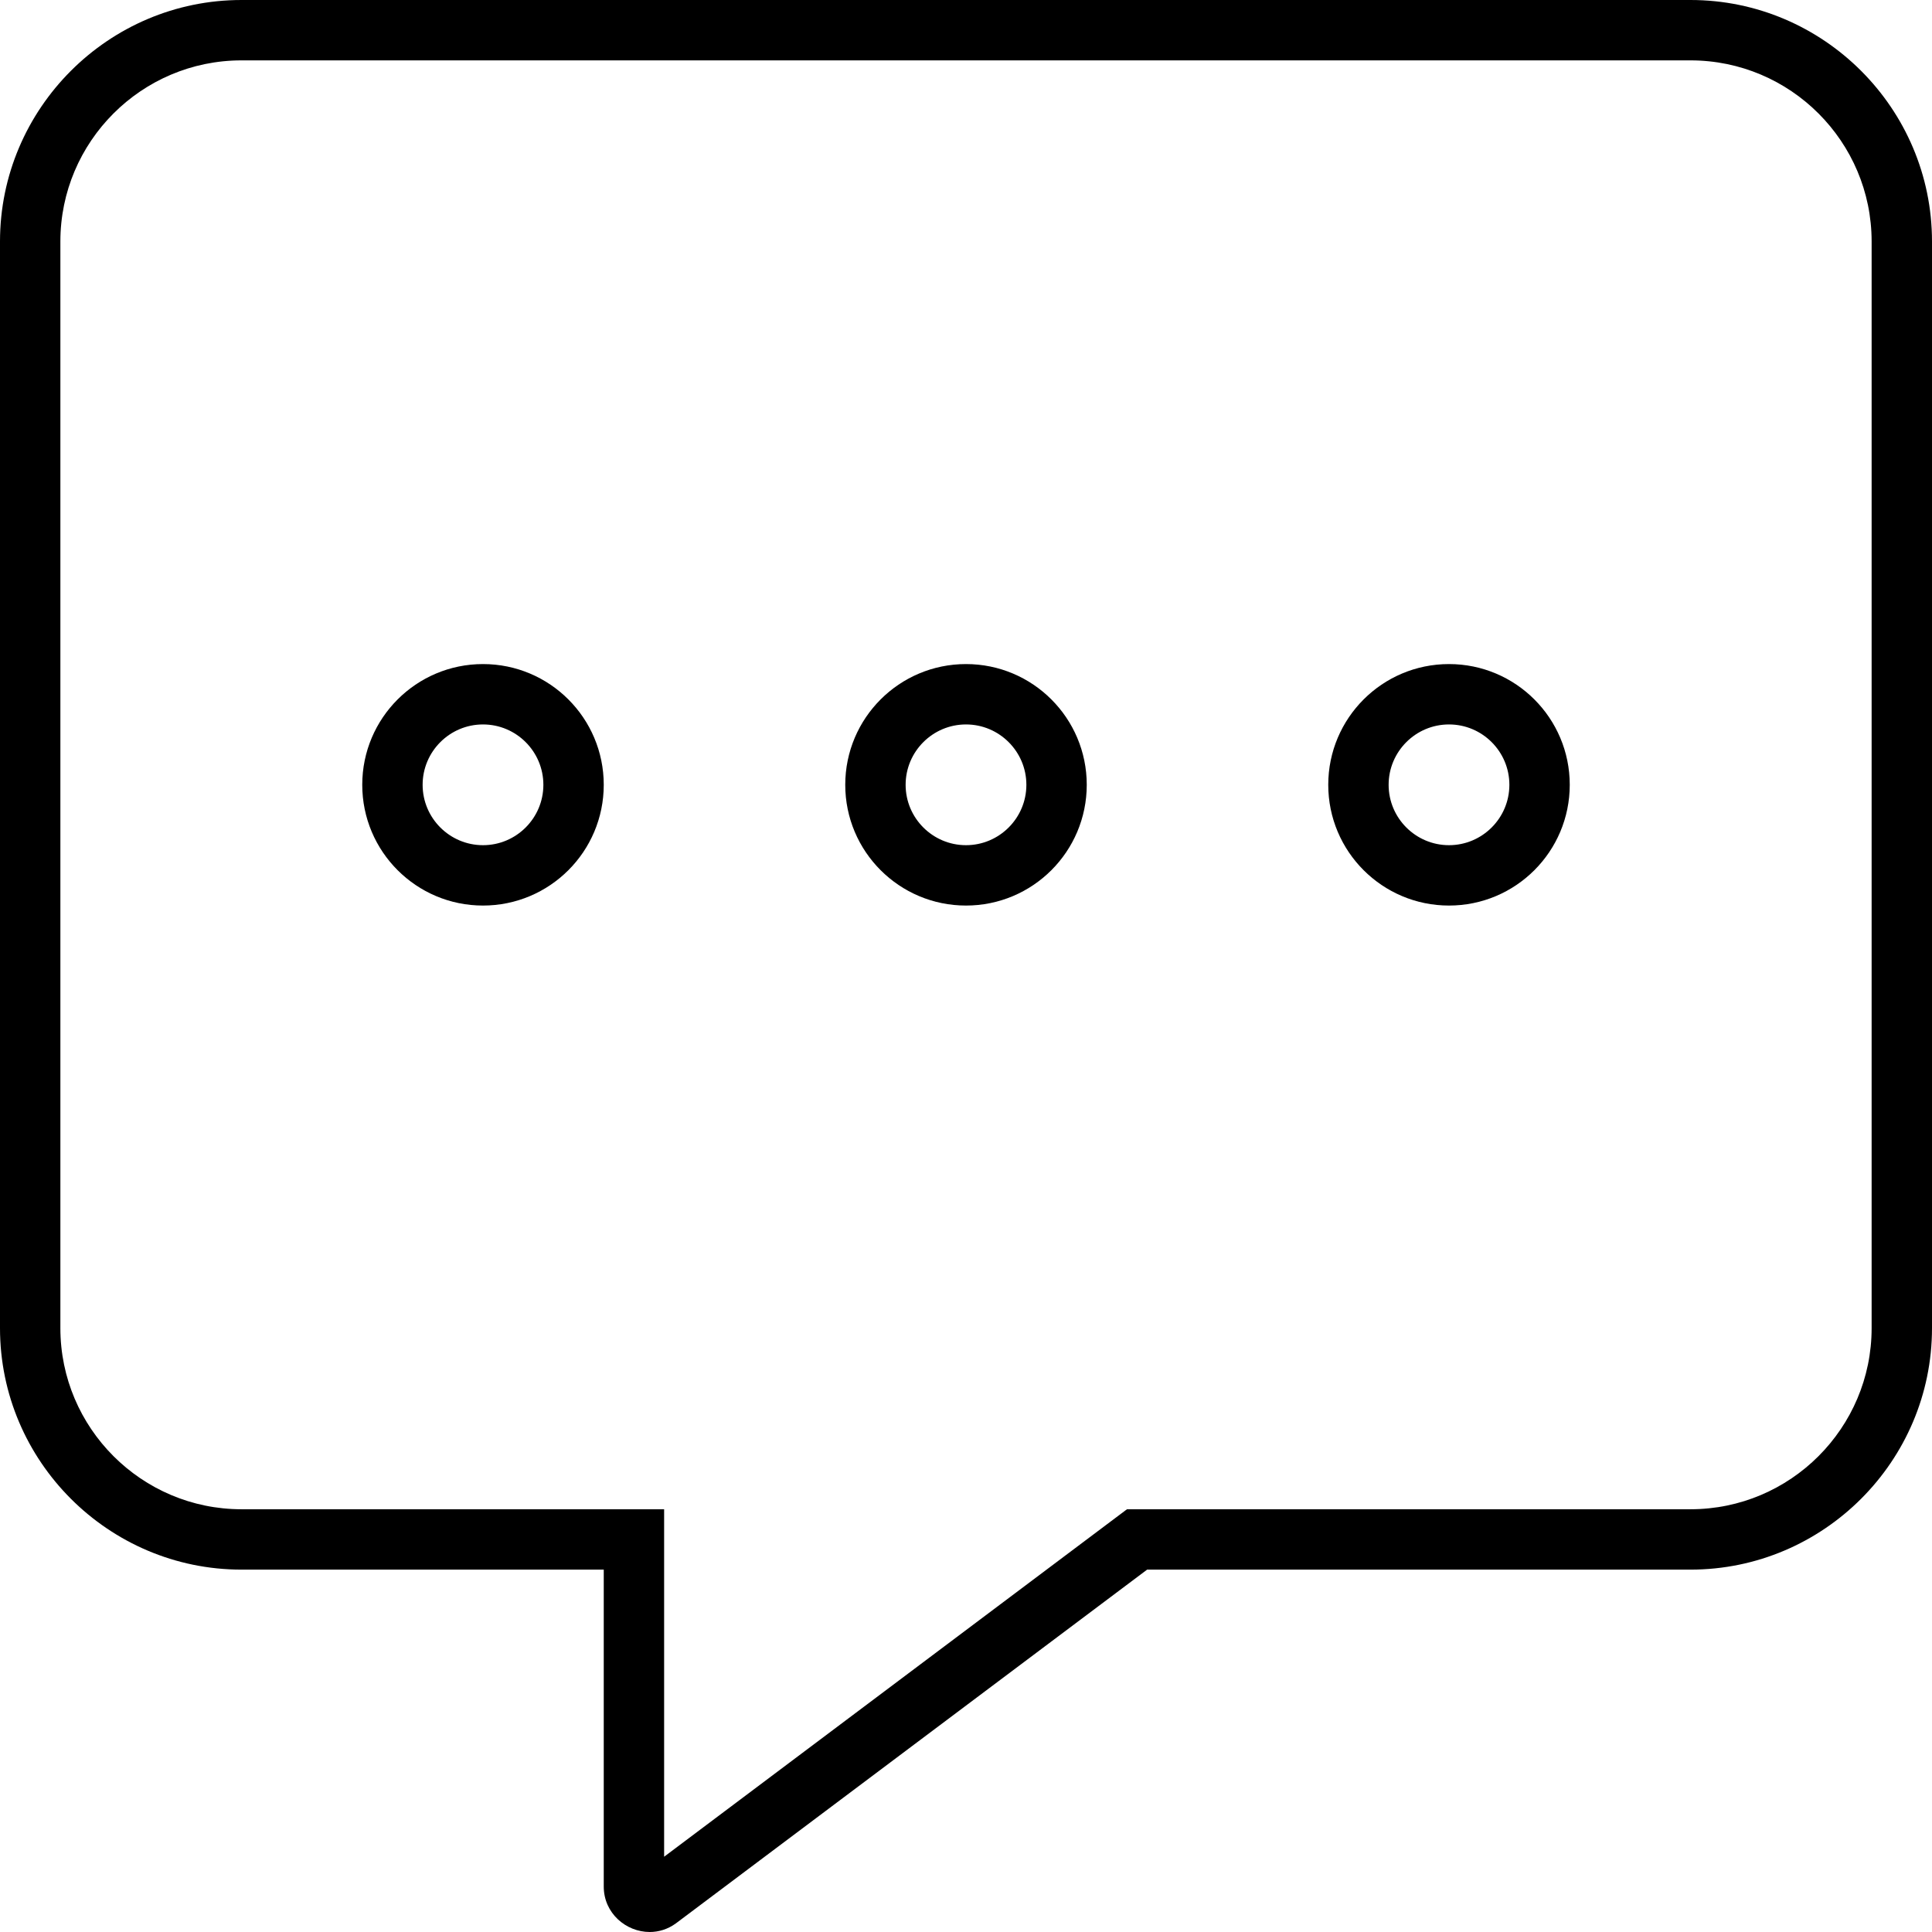 <svg xmlns="http://www.w3.org/2000/svg" viewBox="0 0 512 512"><!-- Font Awesome Pro 6.0.0-alpha2 by @fontawesome - https://fontawesome.com License - https://fontawesome.com/license (Commercial License) --><path d="M128 175.986C110.328 175.986 96 190.311 96 207.983S110.328 239.981 128 239.981S160 225.656 160 207.983S145.672 175.986 128 175.986ZM128 223.982C119.176 223.982 112 216.805 112 207.983S119.176 191.985 128 191.985S144 199.162 144 207.983S136.824 223.982 128 223.982ZM256 175.986C238.328 175.986 224 190.311 224 207.983S238.328 239.981 256 239.981S288 225.656 288 207.983S273.672 175.986 256 175.986ZM256 223.982C247.176 223.982 240 216.805 240 207.983S247.176 191.985 256 191.985S272 199.162 272 207.983S264.824 223.982 256 223.982ZM384 175.986C366.328 175.986 352 190.311 352 207.983S366.328 239.981 384 239.981S416 225.656 416 207.983S401.672 175.986 384 175.986ZM384 223.982C375.176 223.982 368 216.805 368 207.983S375.176 191.985 384 191.985S400 199.162 400 207.983S392.824 223.982 384 223.982ZM448 0H64C28.75 0 0 28.748 0 63.995V351.972C0 387.219 28.75 415.967 64 415.967H160V499.96C160 507.032 165.92 512 172.178 512C174.547 512 176.963 511.287 179.125 509.709L304 415.967H448C483.25 415.967 512 387.219 512 351.972V63.995C512 28.748 483.25 0 448 0ZM496 351.972C496 378.436 474.467 399.968 448 399.968H298.662L294.395 403.173L176 492.052V399.968H64C37.533 399.968 16 378.436 16 351.972V63.995C16 37.53 37.533 15.999 64 15.999H448C474.467 15.999 496 37.53 496 63.995V351.972Z"/></svg>